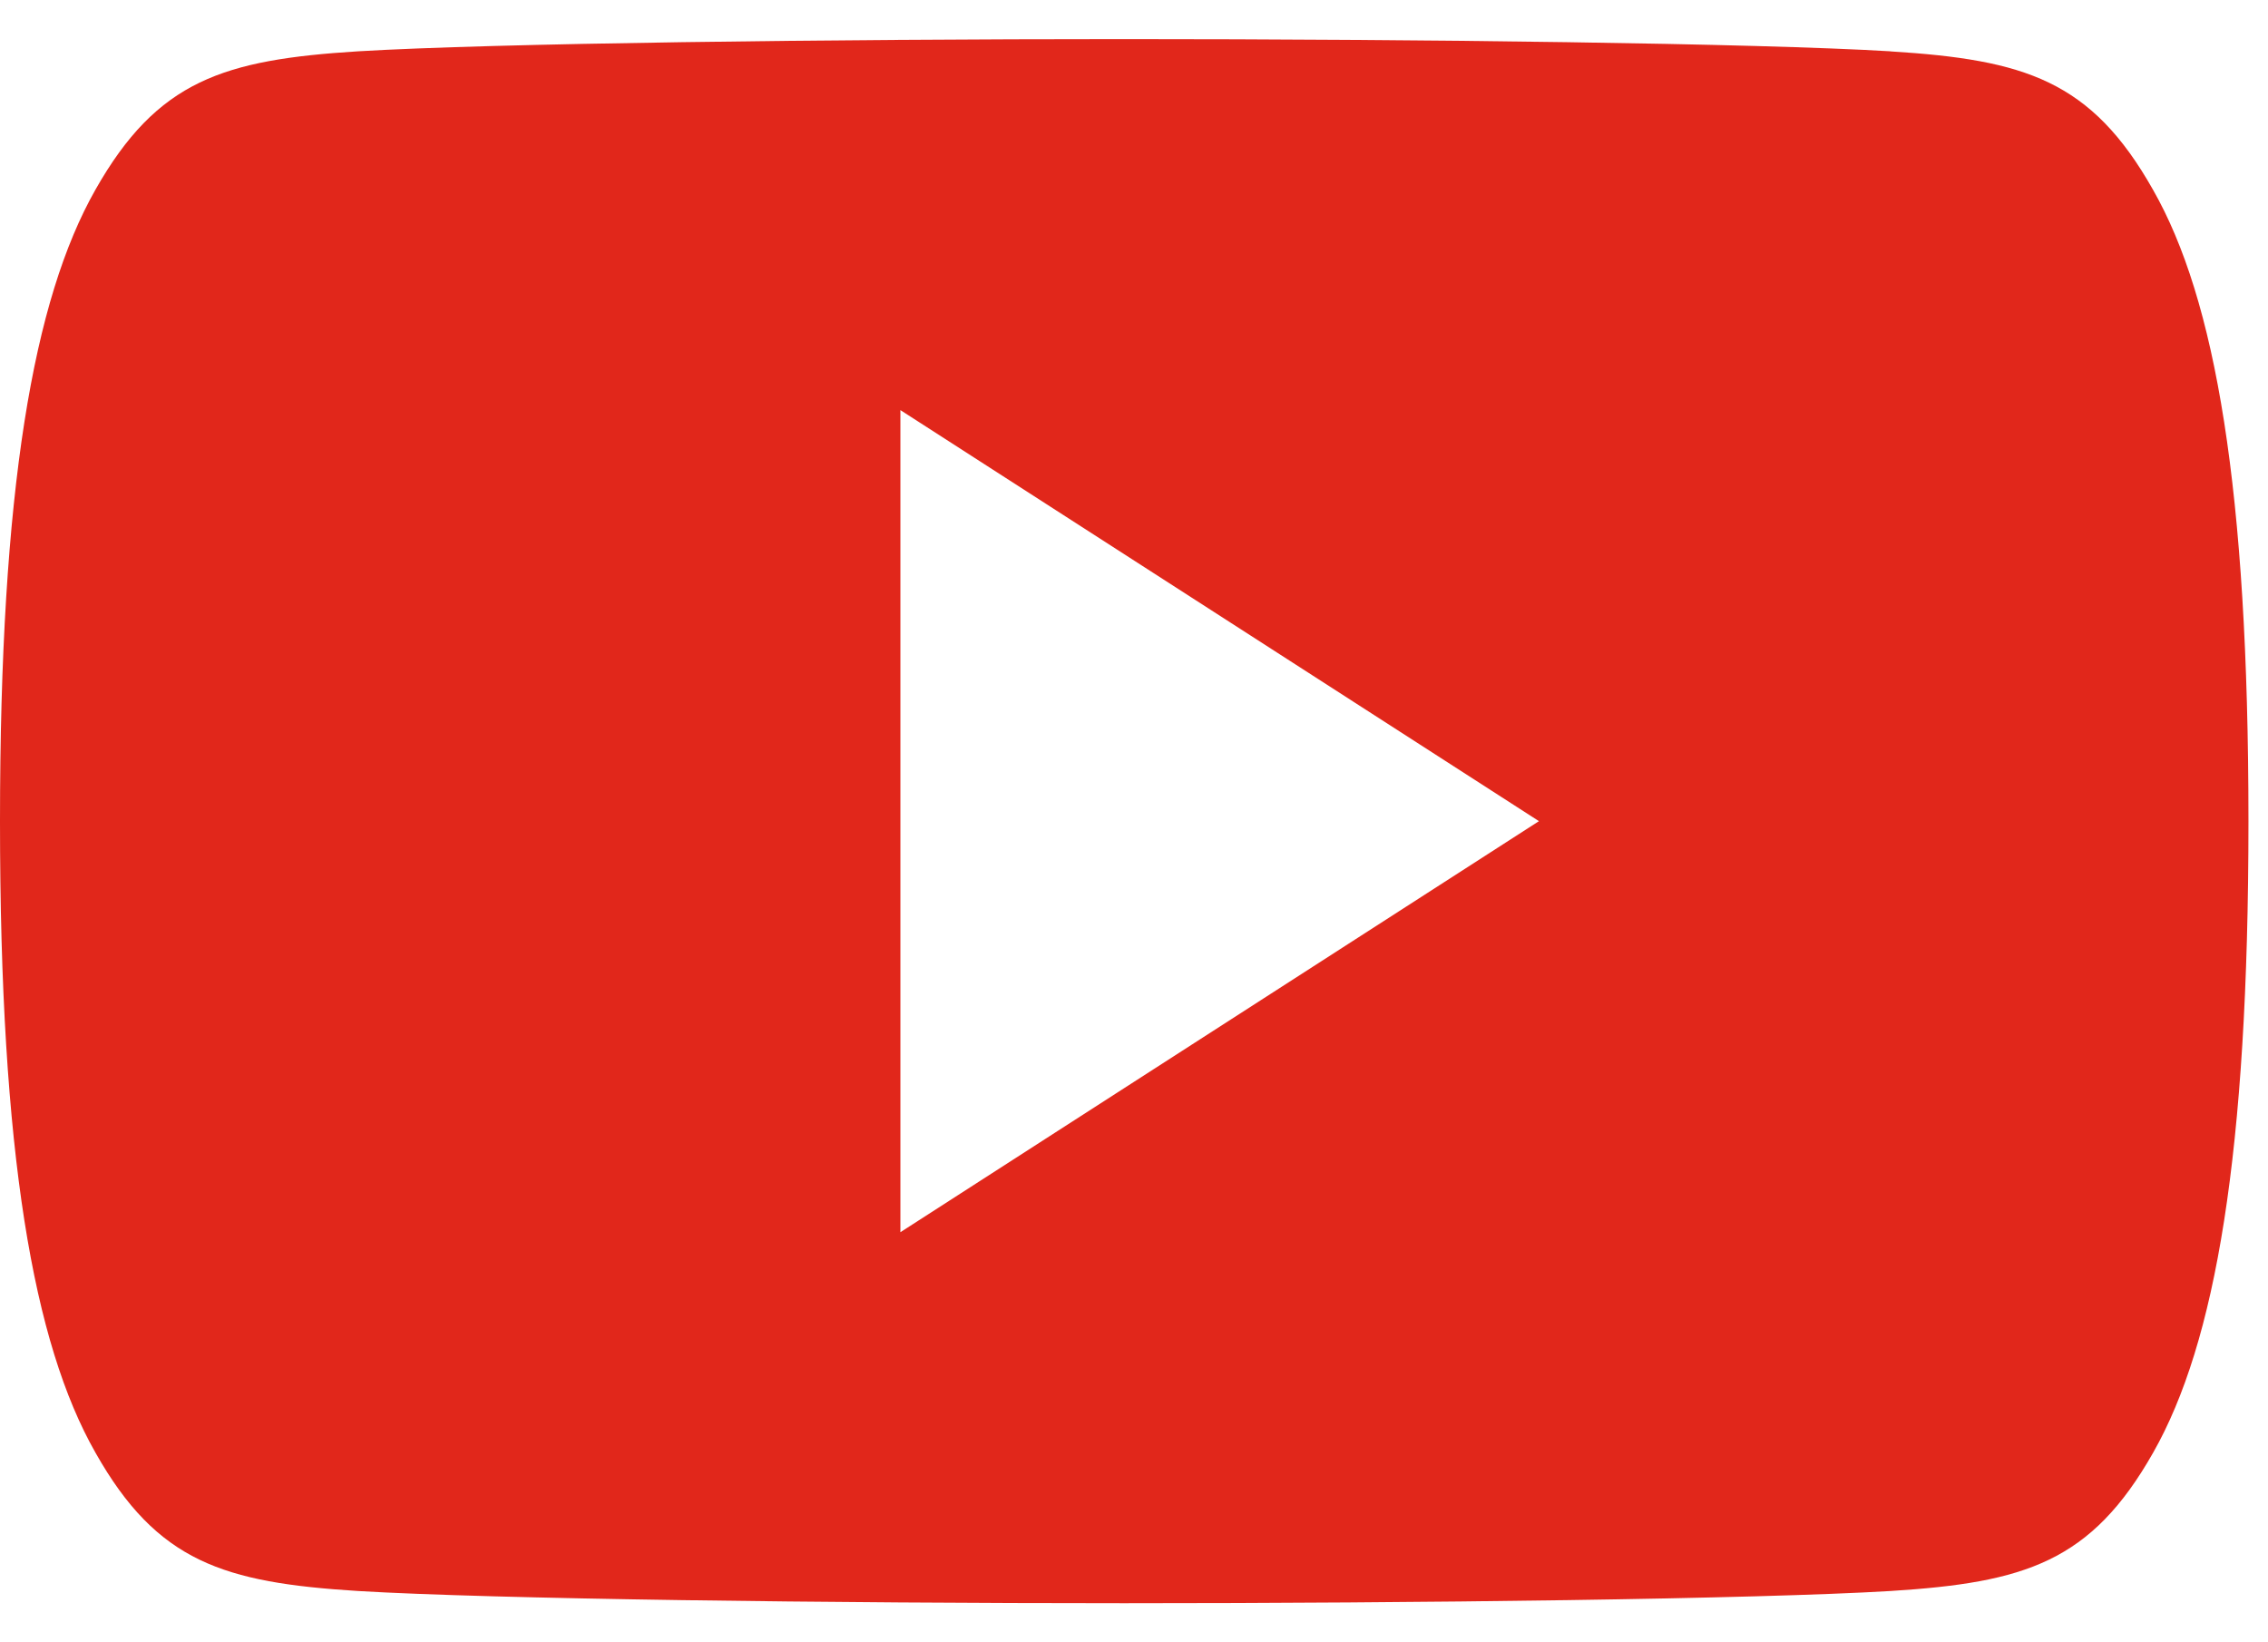 <svg xmlns="http://www.w3.org/2000/svg" width="29" height="21"><path fill="#E1271B" fill-rule="evenodd" d="M11.513 15.756V5.244l8.165 5.256-8.165 5.256zm12.66-15.1C22.453.553 18.13.5 14.373.5 10.623.5 6.3.553 4.58.656c-1.72.108-2.567.37-3.36 1.77C.426 3.826 0 6.253 0 10.496v.01c0 4.244.425 6.67 1.22 8.068.79 1.4 1.64 1.662 3.358 1.77 1.723.103 6.044.156 9.797.156 3.755 0 8.077-.053 9.797-.156 1.72-.108 2.567-.37 3.36-1.77.795-1.4 1.218-3.824 1.218-8.07v-.007c0-4.244-.423-6.672-1.22-8.07-.79-1.4-1.64-1.663-3.358-1.77z"/></svg>